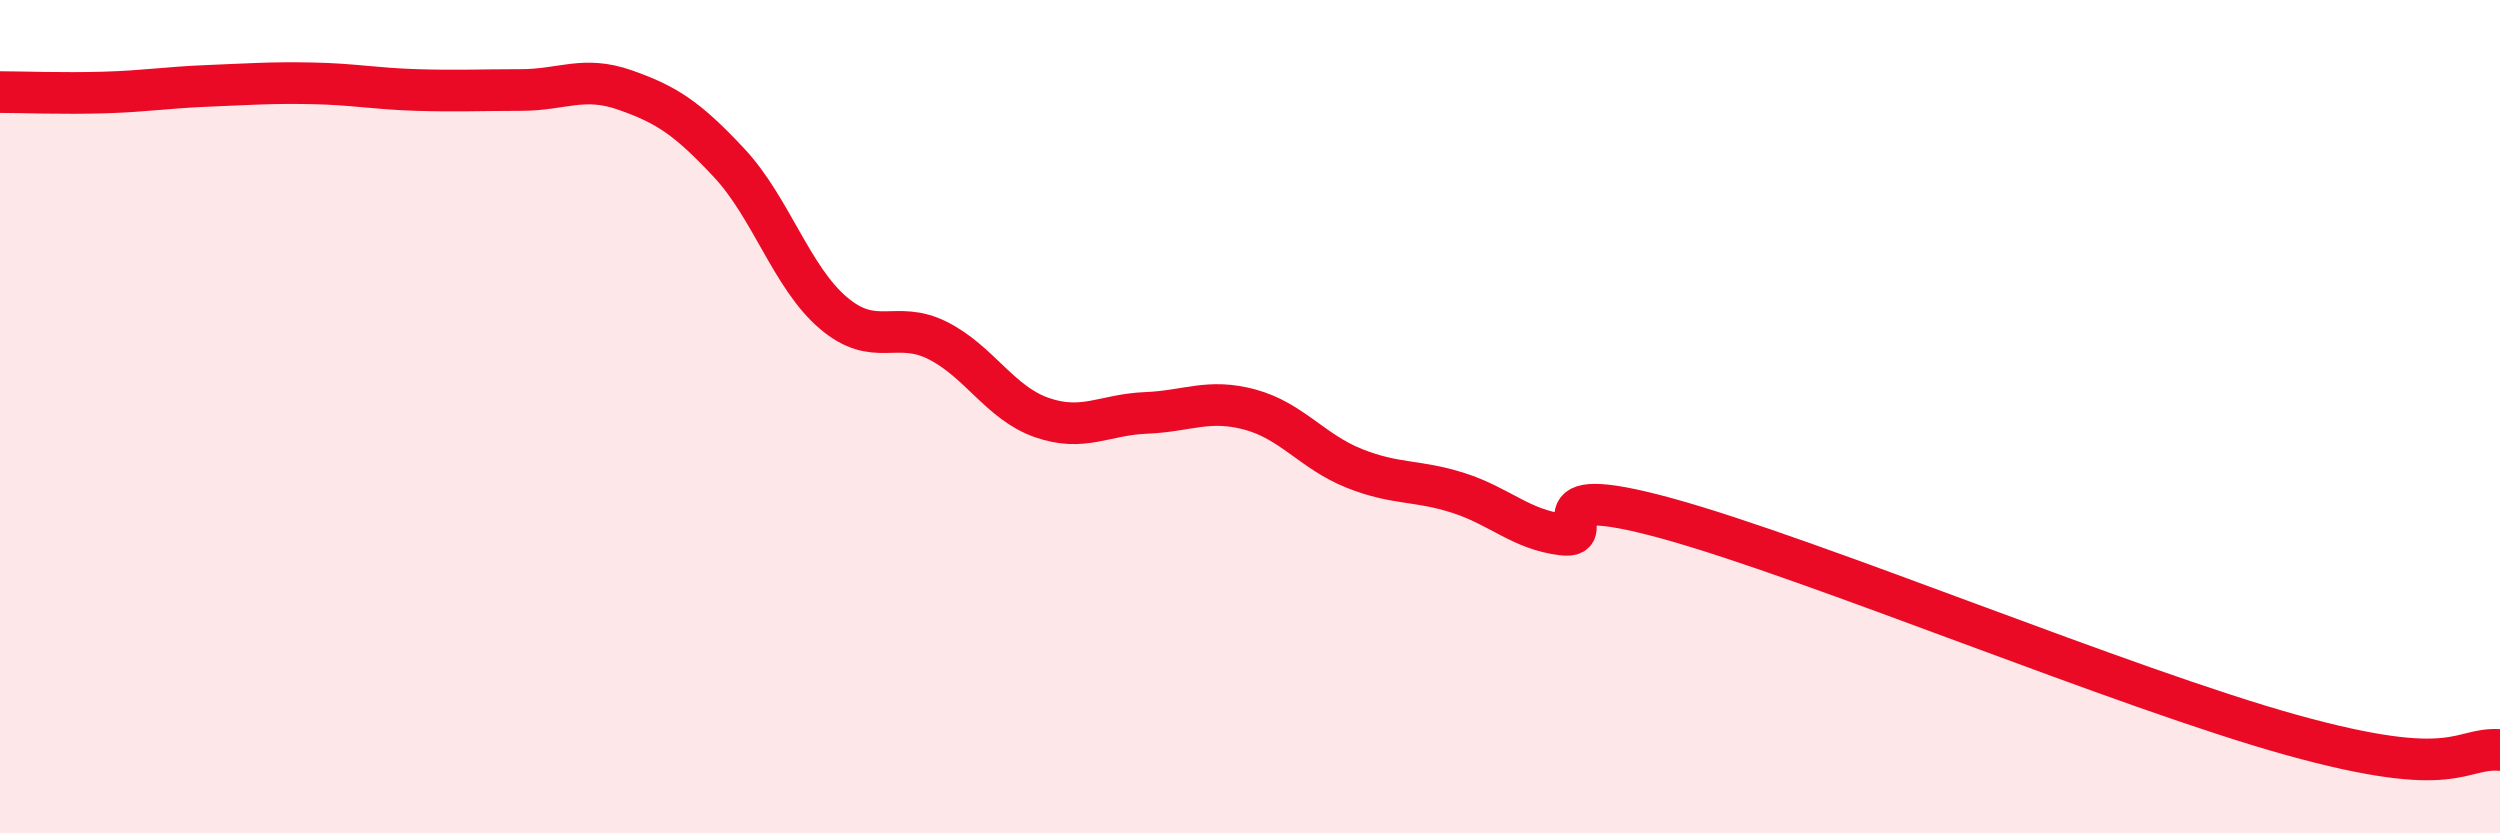 
    <svg width="60" height="20" viewBox="0 0 60 20" xmlns="http://www.w3.org/2000/svg">
      <path
        d="M 0,2.21 C 0.5,2.21 1.5,2.25 2.5,2.22 C 3.5,2.19 4,2.1 5,2.06 C 6,2.02 6.5,1.98 7.5,2 C 8.5,2.02 9,2.13 10,2.16 C 11,2.19 11.5,2.16 12.5,2.16 C 13.5,2.16 14,1.81 15,2.16 C 16,2.51 16.5,2.84 17.5,3.91 C 18.5,4.98 19,6.66 20,7.51 C 21,8.36 21.5,7.67 22.5,8.17 C 23.5,8.67 24,9.67 25,10.02 C 26,10.37 26.5,9.95 27.5,9.91 C 28.5,9.87 29,9.56 30,9.83 C 31,10.1 31.5,10.84 32.5,11.24 C 33.5,11.64 34,11.51 35,11.83 C 36,12.15 36.5,12.71 37.5,12.83 C 38.5,12.95 36.5,11.48 40,12.44 C 43.5,13.4 51,16.53 55,17.64 C 59,18.75 59,17.93 60,18L60 20L0 20Z"
        fill="#EB0A25"
        opacity="0.1"
        stroke-linecap="round"
        stroke-linejoin="round"
      />
      <path
        d="M 0,2.21 C 0.5,2.21 1.5,2.25 2.5,2.22 C 3.5,2.19 4,2.1 5,2.06 C 6,2.02 6.5,1.98 7.5,2 C 8.5,2.02 9,2.13 10,2.16 C 11,2.19 11.5,2.16 12.5,2.16 C 13.5,2.16 14,1.81 15,2.16 C 16,2.51 16.5,2.84 17.5,3.91 C 18.5,4.98 19,6.66 20,7.51 C 21,8.36 21.5,7.67 22.5,8.17 C 23.5,8.67 24,9.67 25,10.02 C 26,10.37 26.5,9.95 27.5,9.91 C 28.5,9.87 29,9.56 30,9.83 C 31,10.1 31.5,10.84 32.5,11.24 C 33.5,11.64 34,11.51 35,11.83 C 36,12.15 36.5,12.71 37.5,12.83 C 38.5,12.95 36.5,11.48 40,12.44 C 43.5,13.4 51,16.53 55,17.64 C 59,18.75 59,17.93 60,18"
        stroke="#EB0A25"
        stroke-width="1"
        fill="none"
        stroke-linecap="round"
        stroke-linejoin="round"
      />
    </svg>
  